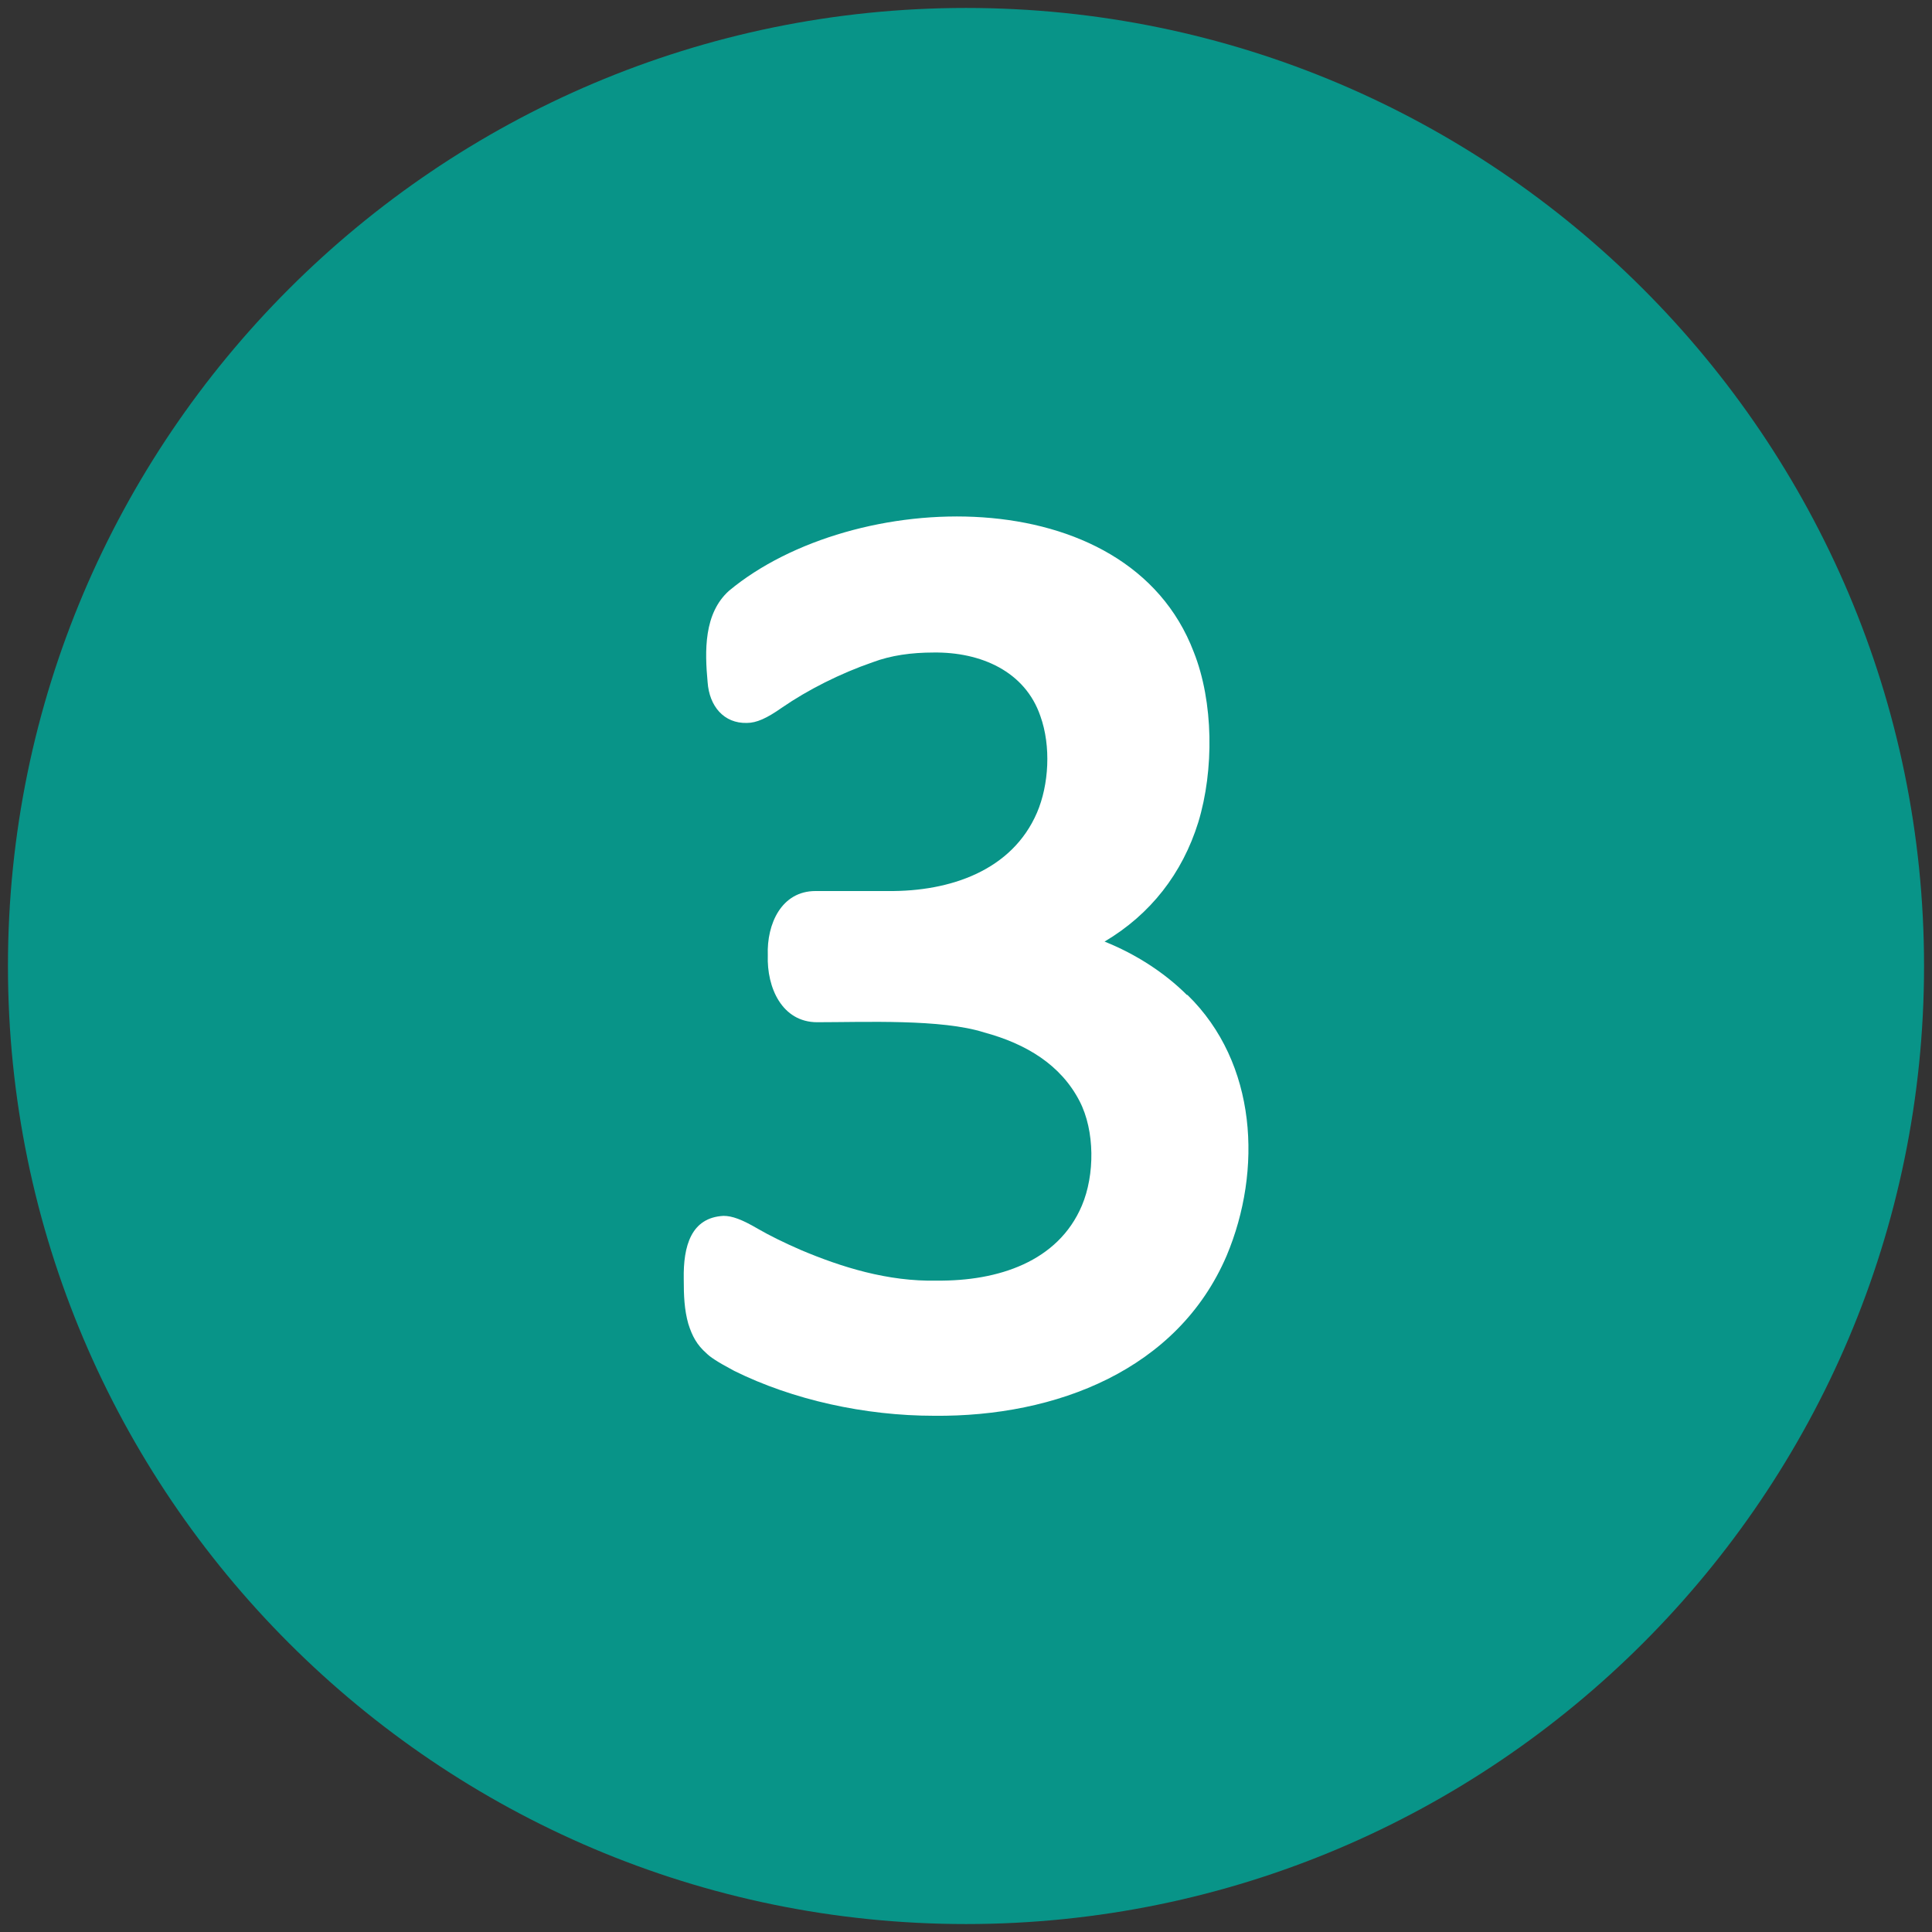<svg xmlns="http://www.w3.org/2000/svg" id="Lag_1" viewBox="0 0 340.2 340.2"><rect x="0" y="0" width="340.2" height="340.2" fill="#333333" stroke="none"/><defs><style>      .st0 {        fill: #fff;      }      .st1 {        fill: #089488;      }    </style></defs><path class="st1" d="M170.1,1.4C77.1,1.4,1.4,77.1,1.4,170.1s75.7,168.7,168.7,168.7,168.7-75.7,168.7-168.7S263.1,1.4,170.1,1.4Z"></path><path class="st0" d="M209,175.2c-3.9-3.9-9-7.2-14.5-9.4,8.1-4.8,13.7-12,16.5-21,2.8-9.2,2.7-21.2-.8-30-11.7-30.7-60-28.9-81.8-10.8-4.5,4-4.3,10.7-3.8,16.1.3,4.3,2.9,7.3,6.9,7.2,1.7,0,3.5-.8,6.2-2.7,4.5-3.1,10.2-6,16-8,3.2-1.2,6.8-1.7,10.7-1.7,8.3-.1,16.1,3.3,18.8,11.2,1.9,5.3,1.5,12.1-.6,17-4.4,10.2-15.3,13.9-26.2,13.8h-12.8c-6,0-8.6,5.8-8.4,11.3-.2,5.7,2.5,11.8,8.7,11.8,8.4,0,21.9-.6,29.4,1.8,7.4,2,13.5,5.7,16.8,12.1,2.7,5.2,2.7,13,.4,18.4-4.2,9.9-14.8,13.3-25.5,13.2-8.7.2-16.9-2.4-24-5.4-3-1.3-5.6-2.6-7.5-3.7-2.9-1.7-4.6-2.3-6.1-2.3-5.7.3-7.1,5.3-7,11.1,0,3,.1,5.4.8,7.9.7,2.2,1.5,3.7,3.2,5.2.6.6,1.7,1.4,4.9,3.1,10.3,5.1,23,7.9,35.2,7.9,21.5.2,42.9-8.1,51.5-28.2,6.3-15,5.4-33.9-6.9-45.9Z"></path></svg>